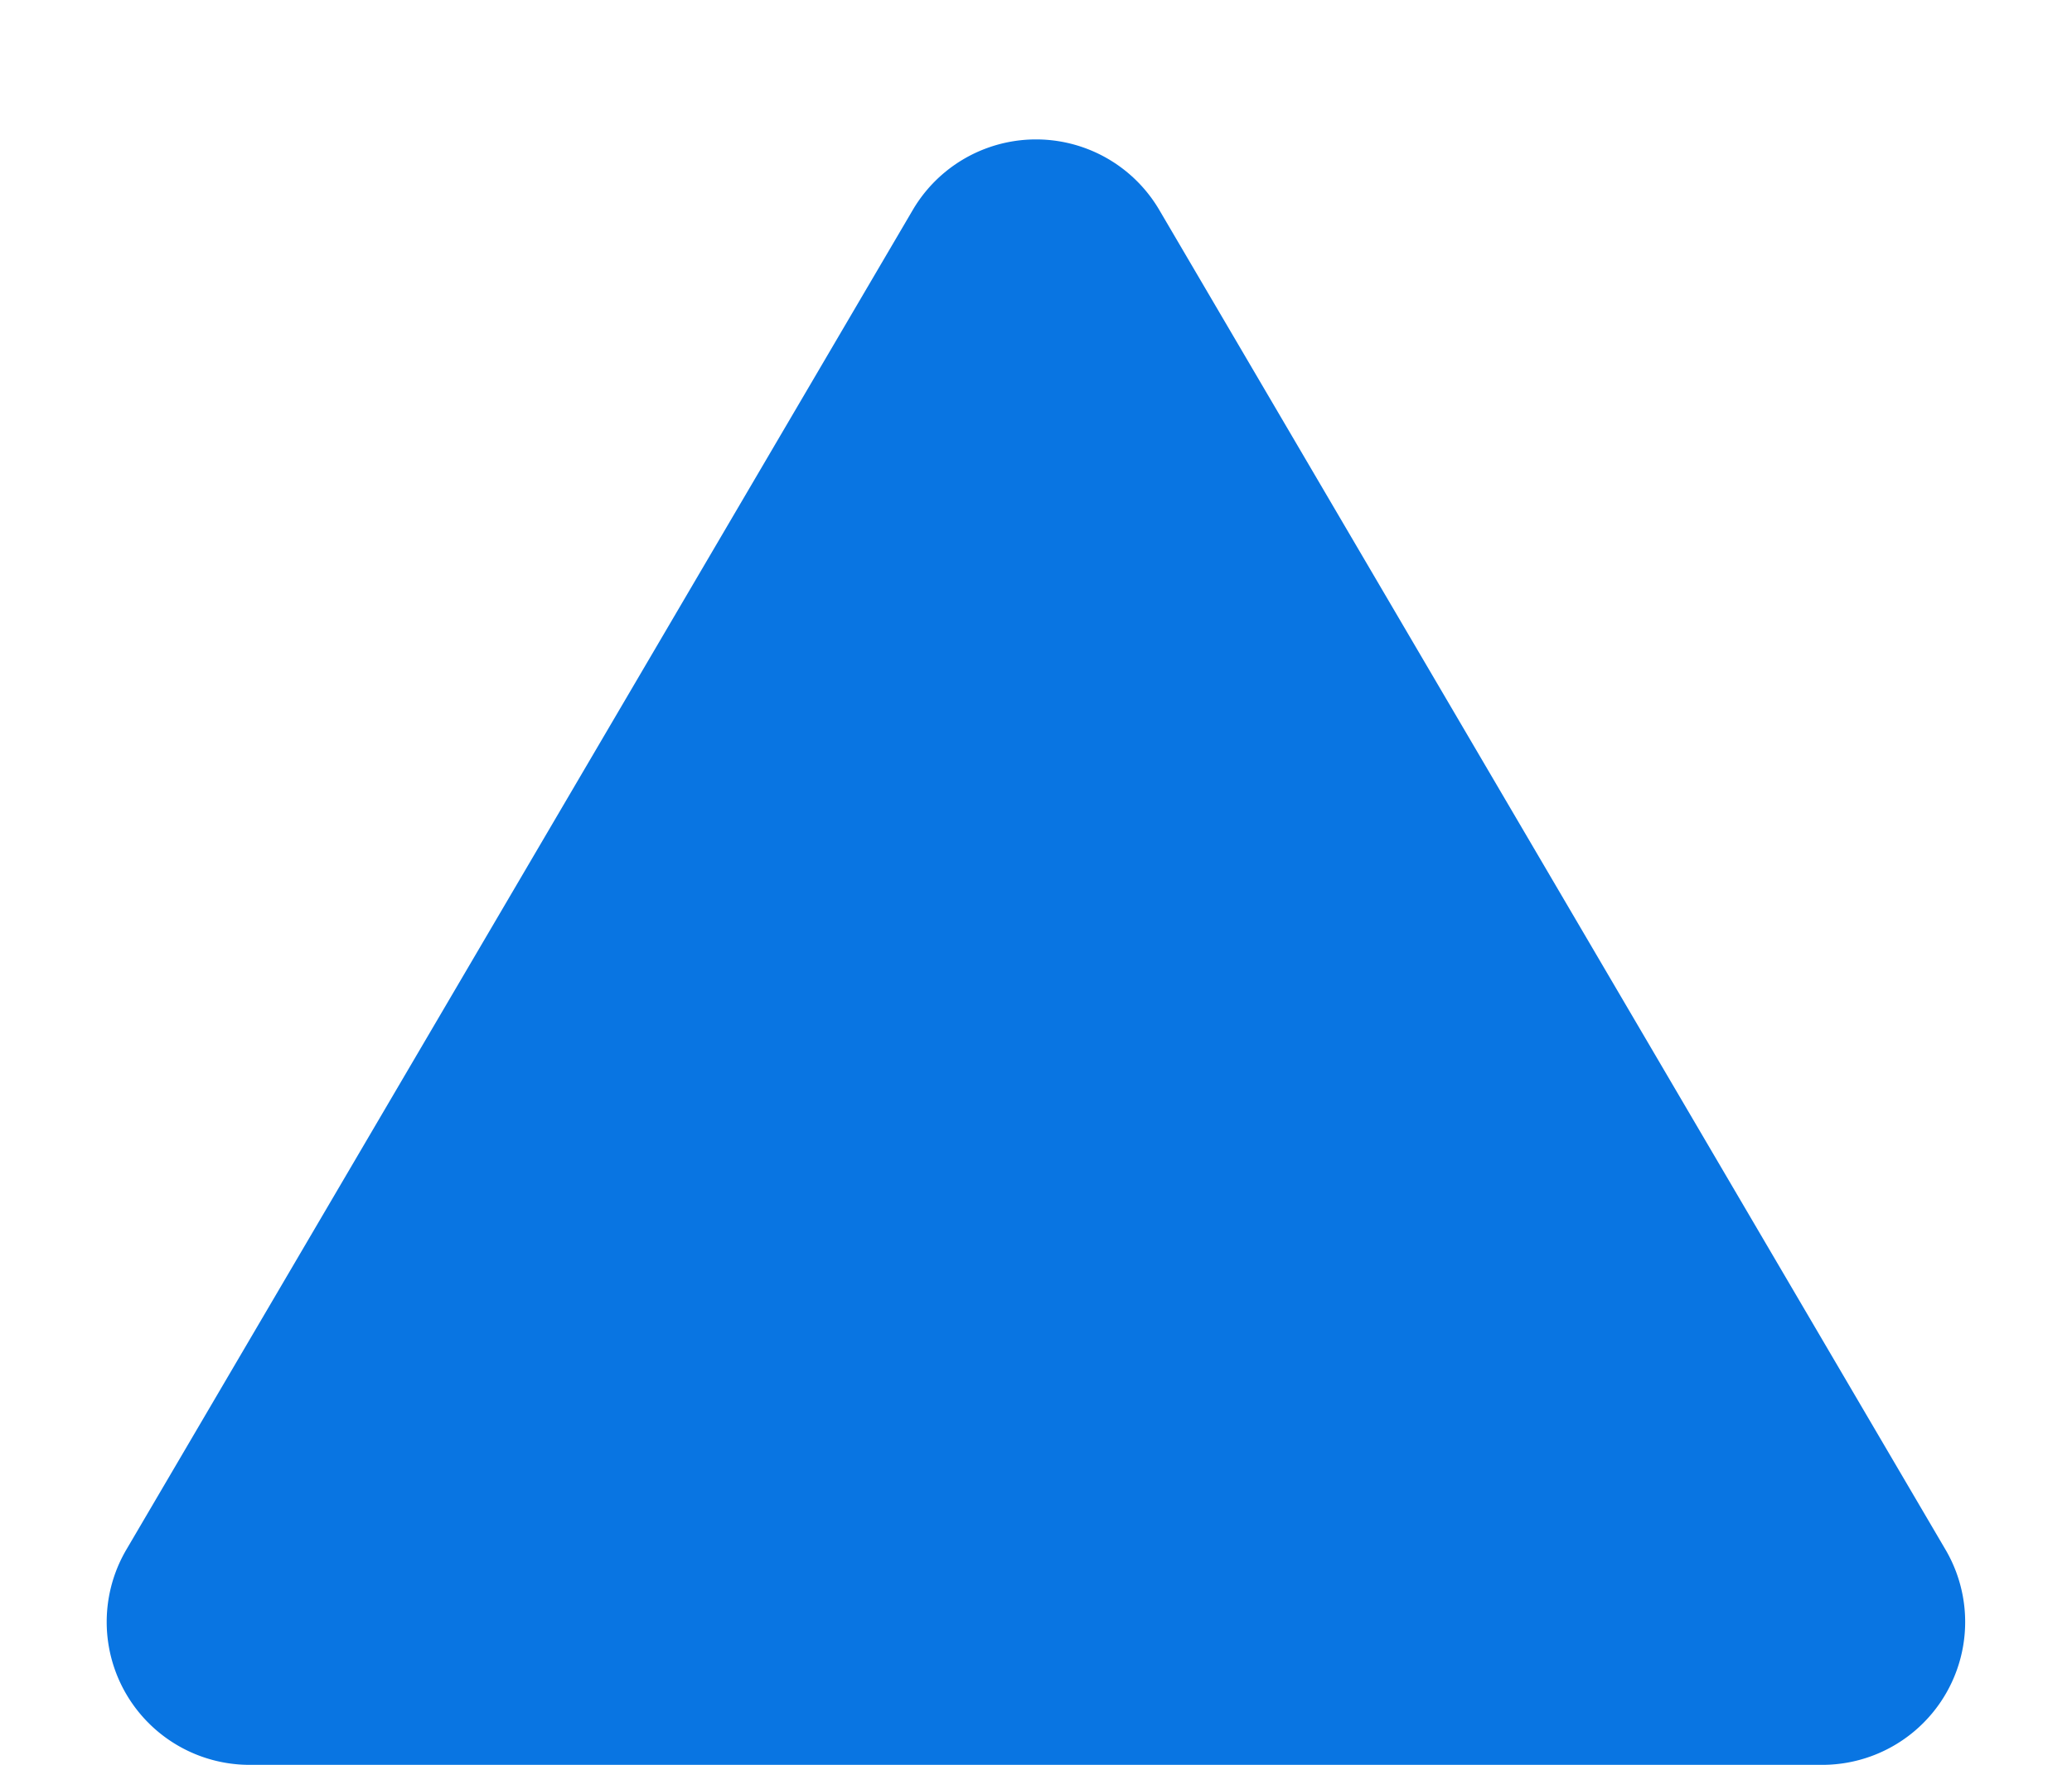 <svg xmlns="http://www.w3.org/2000/svg" width="28.993" height="24.698" viewBox="0 0 28.993 24.698">
  <path id="多角形_26" data-name="多角形 26" d="M12.772,2.939a2,2,0,0,1,3.45,0l11,18.747A2,2,0,0,1,25.5,24.7H3.493a2,2,0,0,1-1.725-3.012Z" fill="#0975e2"/>
</svg>
